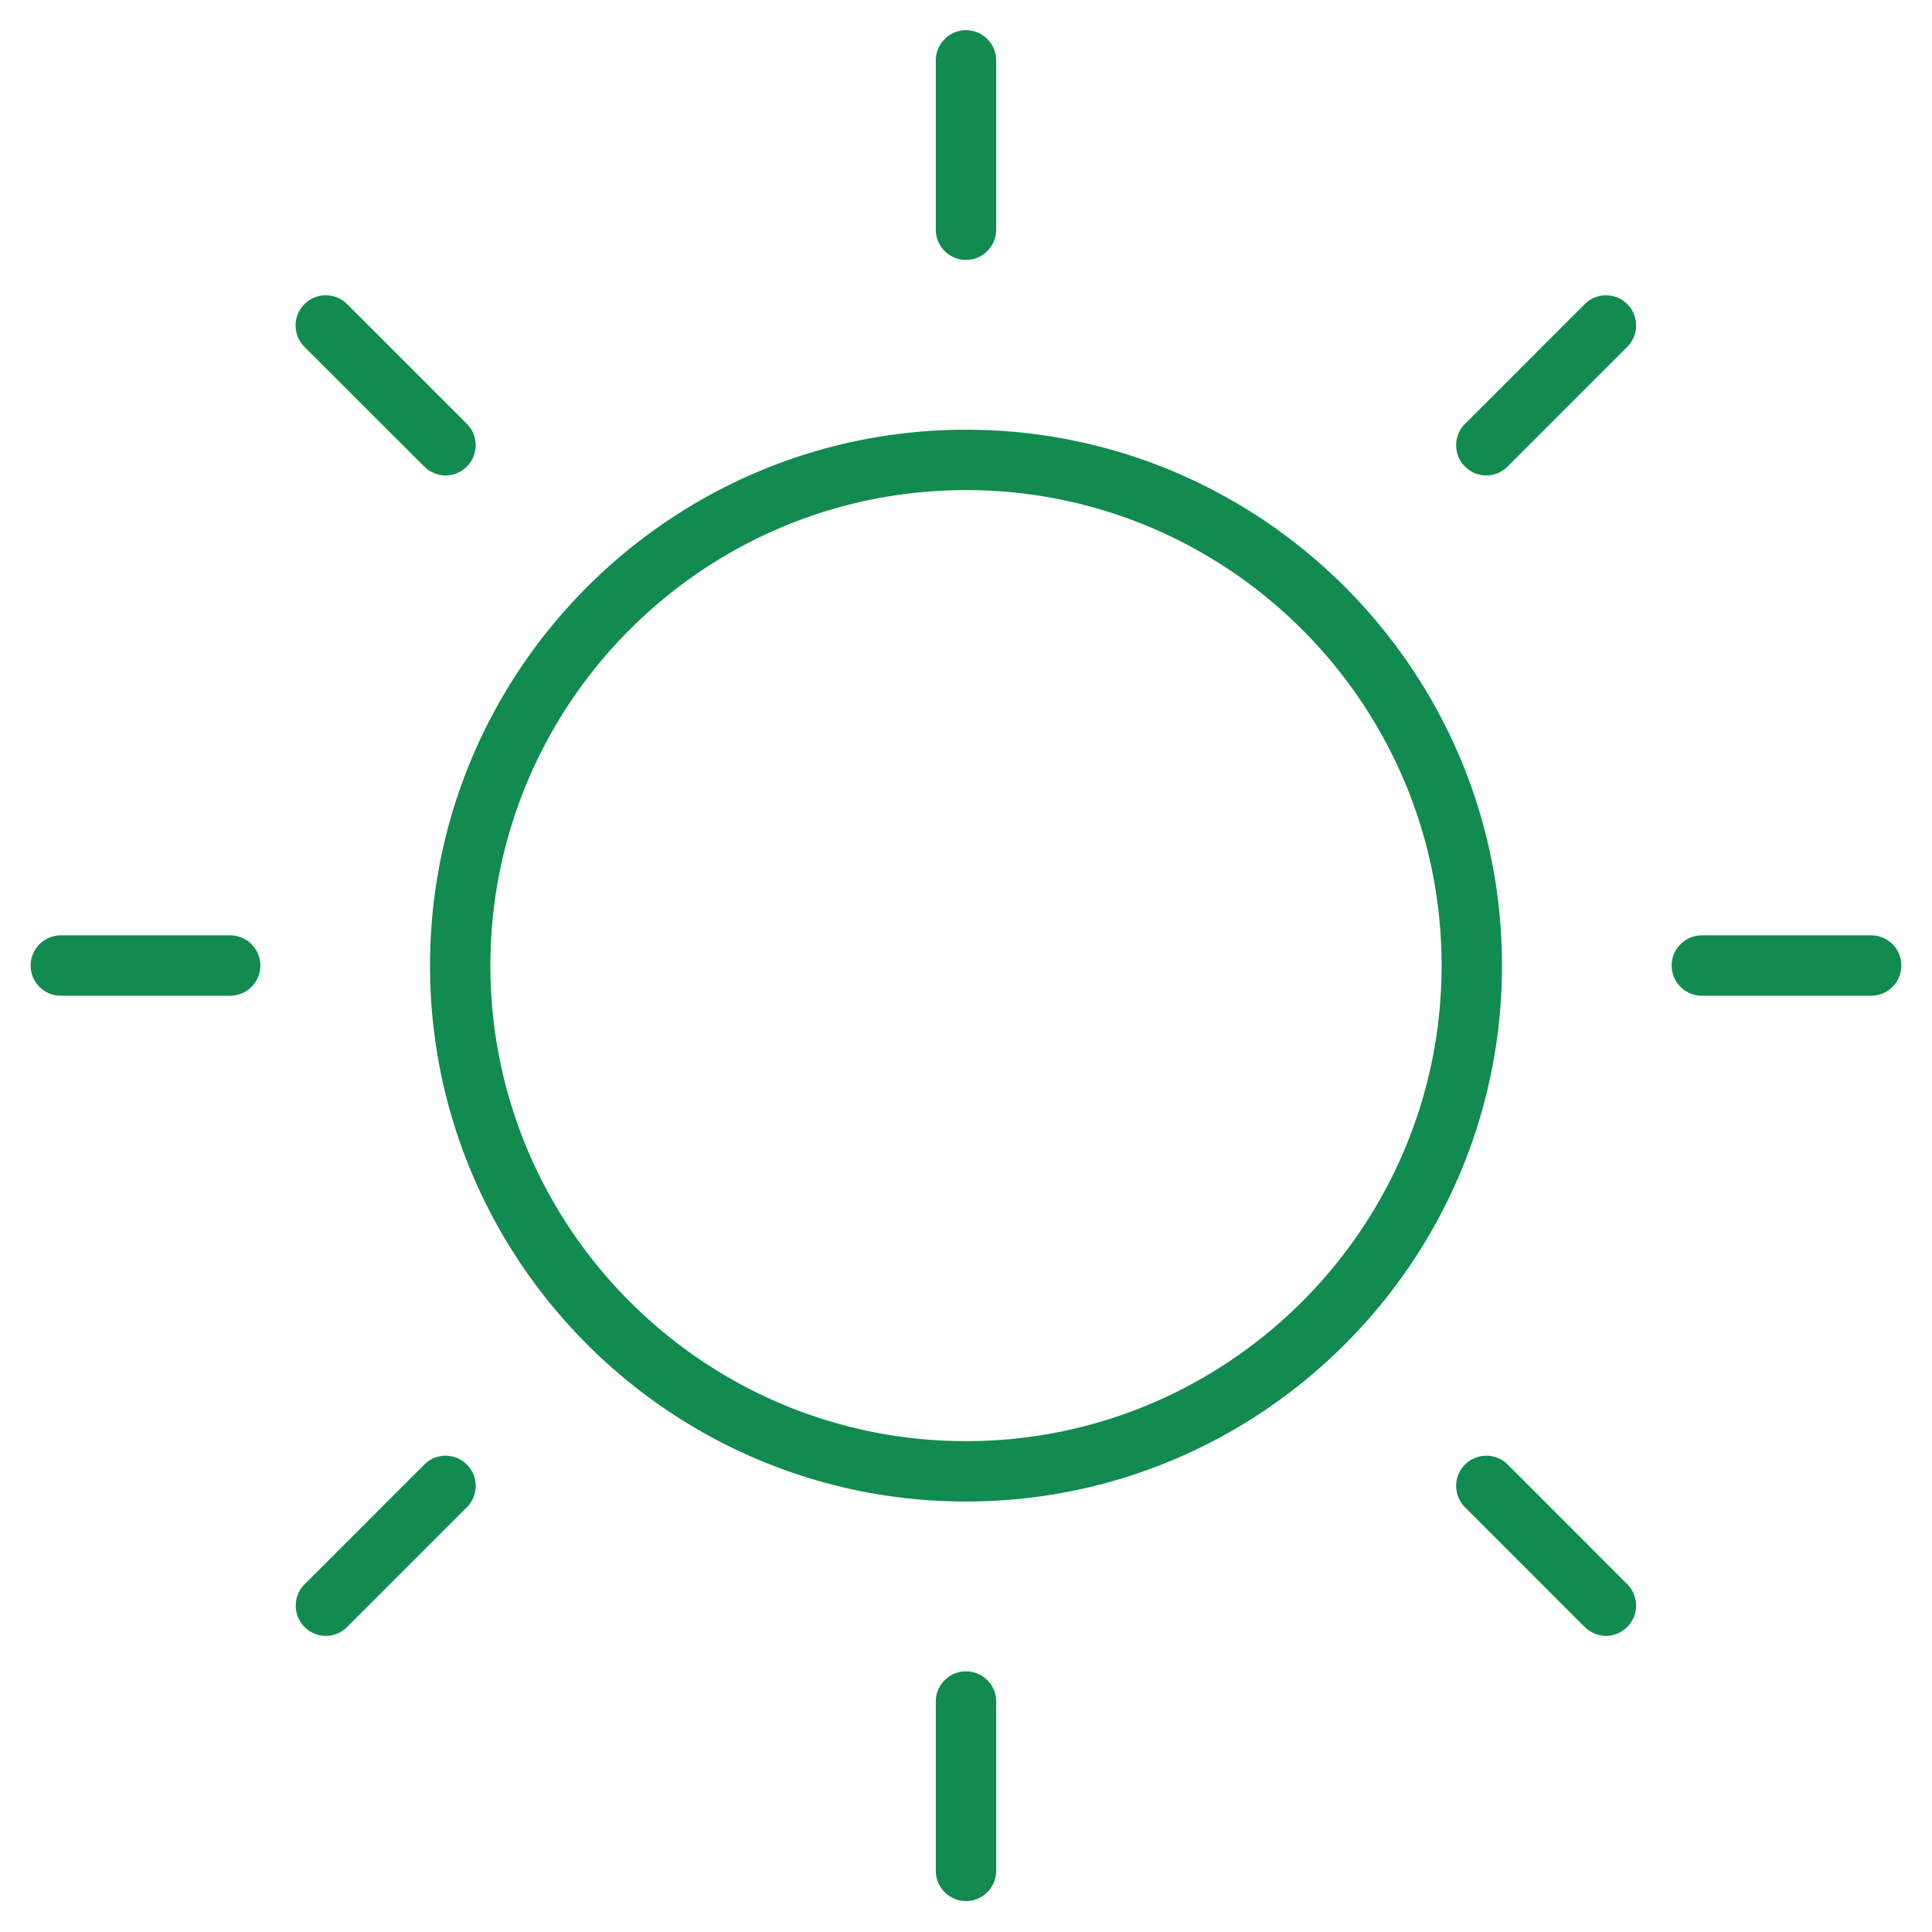 <svg xmlns="http://www.w3.org/2000/svg" version="1.1" xmlns:xlink="http://www.w3.org/1999/xlink" width="512" height="512" x="0" y="0" viewBox="0 0 128 128" style="enable-background:new 0 0 512 512" xml:space="preserve" class=""><g><path d="M64 28.47c-19.58 0-35.51 15.93-35.51 35.51S44.42 99.48 64 99.48s35.51-15.93 35.51-35.51S83.58 28.47 64 28.47zm0 67.01c-17.37 0-31.51-14.13-31.51-31.51S46.63 32.47 64 32.47s31.51 14.13 31.51 31.5S81.37 95.48 64 95.48zM64 17.22c1.1 0 2-.9 2-2V4c0-1.1-.9-2-2-2s-2 .9-2 2v11.22c0 1.1.9 2 2 2zM64 110.73c-1.1 0-2 .9-2 2v11.22c0 1.1.9 2 2 2s2-.9 2-2v-11.22a2 2 0 0 0-2-2zM104.99 20.15l-7.93 7.93a2.004 2.004 0 0 0 1.41 3.42c.51 0 1.02-.2 1.41-.59l7.93-7.93c.78-.78.78-2.05 0-2.83s-2.04-.78-2.82 0zM28.11 97.03l-7.93 7.93a2.004 2.004 0 0 0 1.41 3.42c.51 0 1.02-.2 1.41-.59l7.93-7.93c.78-.78.78-2.05 0-2.83s-2.04-.78-2.82 0zM123.97 61.97h-11.22c-1.1 0-2 .9-2 2s.9 2 2 2h11.22a2 2 0 1 0 0-4zM15.25 61.97H4.03c-1.1 0-2 .9-2 2s.9 2 2 2h11.22c1.1 0 2-.9 2-2s-.9-2-2-2zM99.89 97.03c-.78-.78-2.05-.78-2.83 0s-.78 2.05 0 2.83l7.93 7.93c.39.39.9.59 1.41.59s1.02-.2 1.41-.59c.78-.78.78-2.05 0-2.83zM28.11 30.91c.39.39.9.59 1.41.59s1.02-.2 1.41-.59c.78-.78.78-2.05 0-2.83L23 20.15c-.78-.78-2.05-.78-2.83 0s-.78 2.05 0 2.83z" fill="#118b50" opacity="1" data-original="#000000" class=""></path></g></svg>